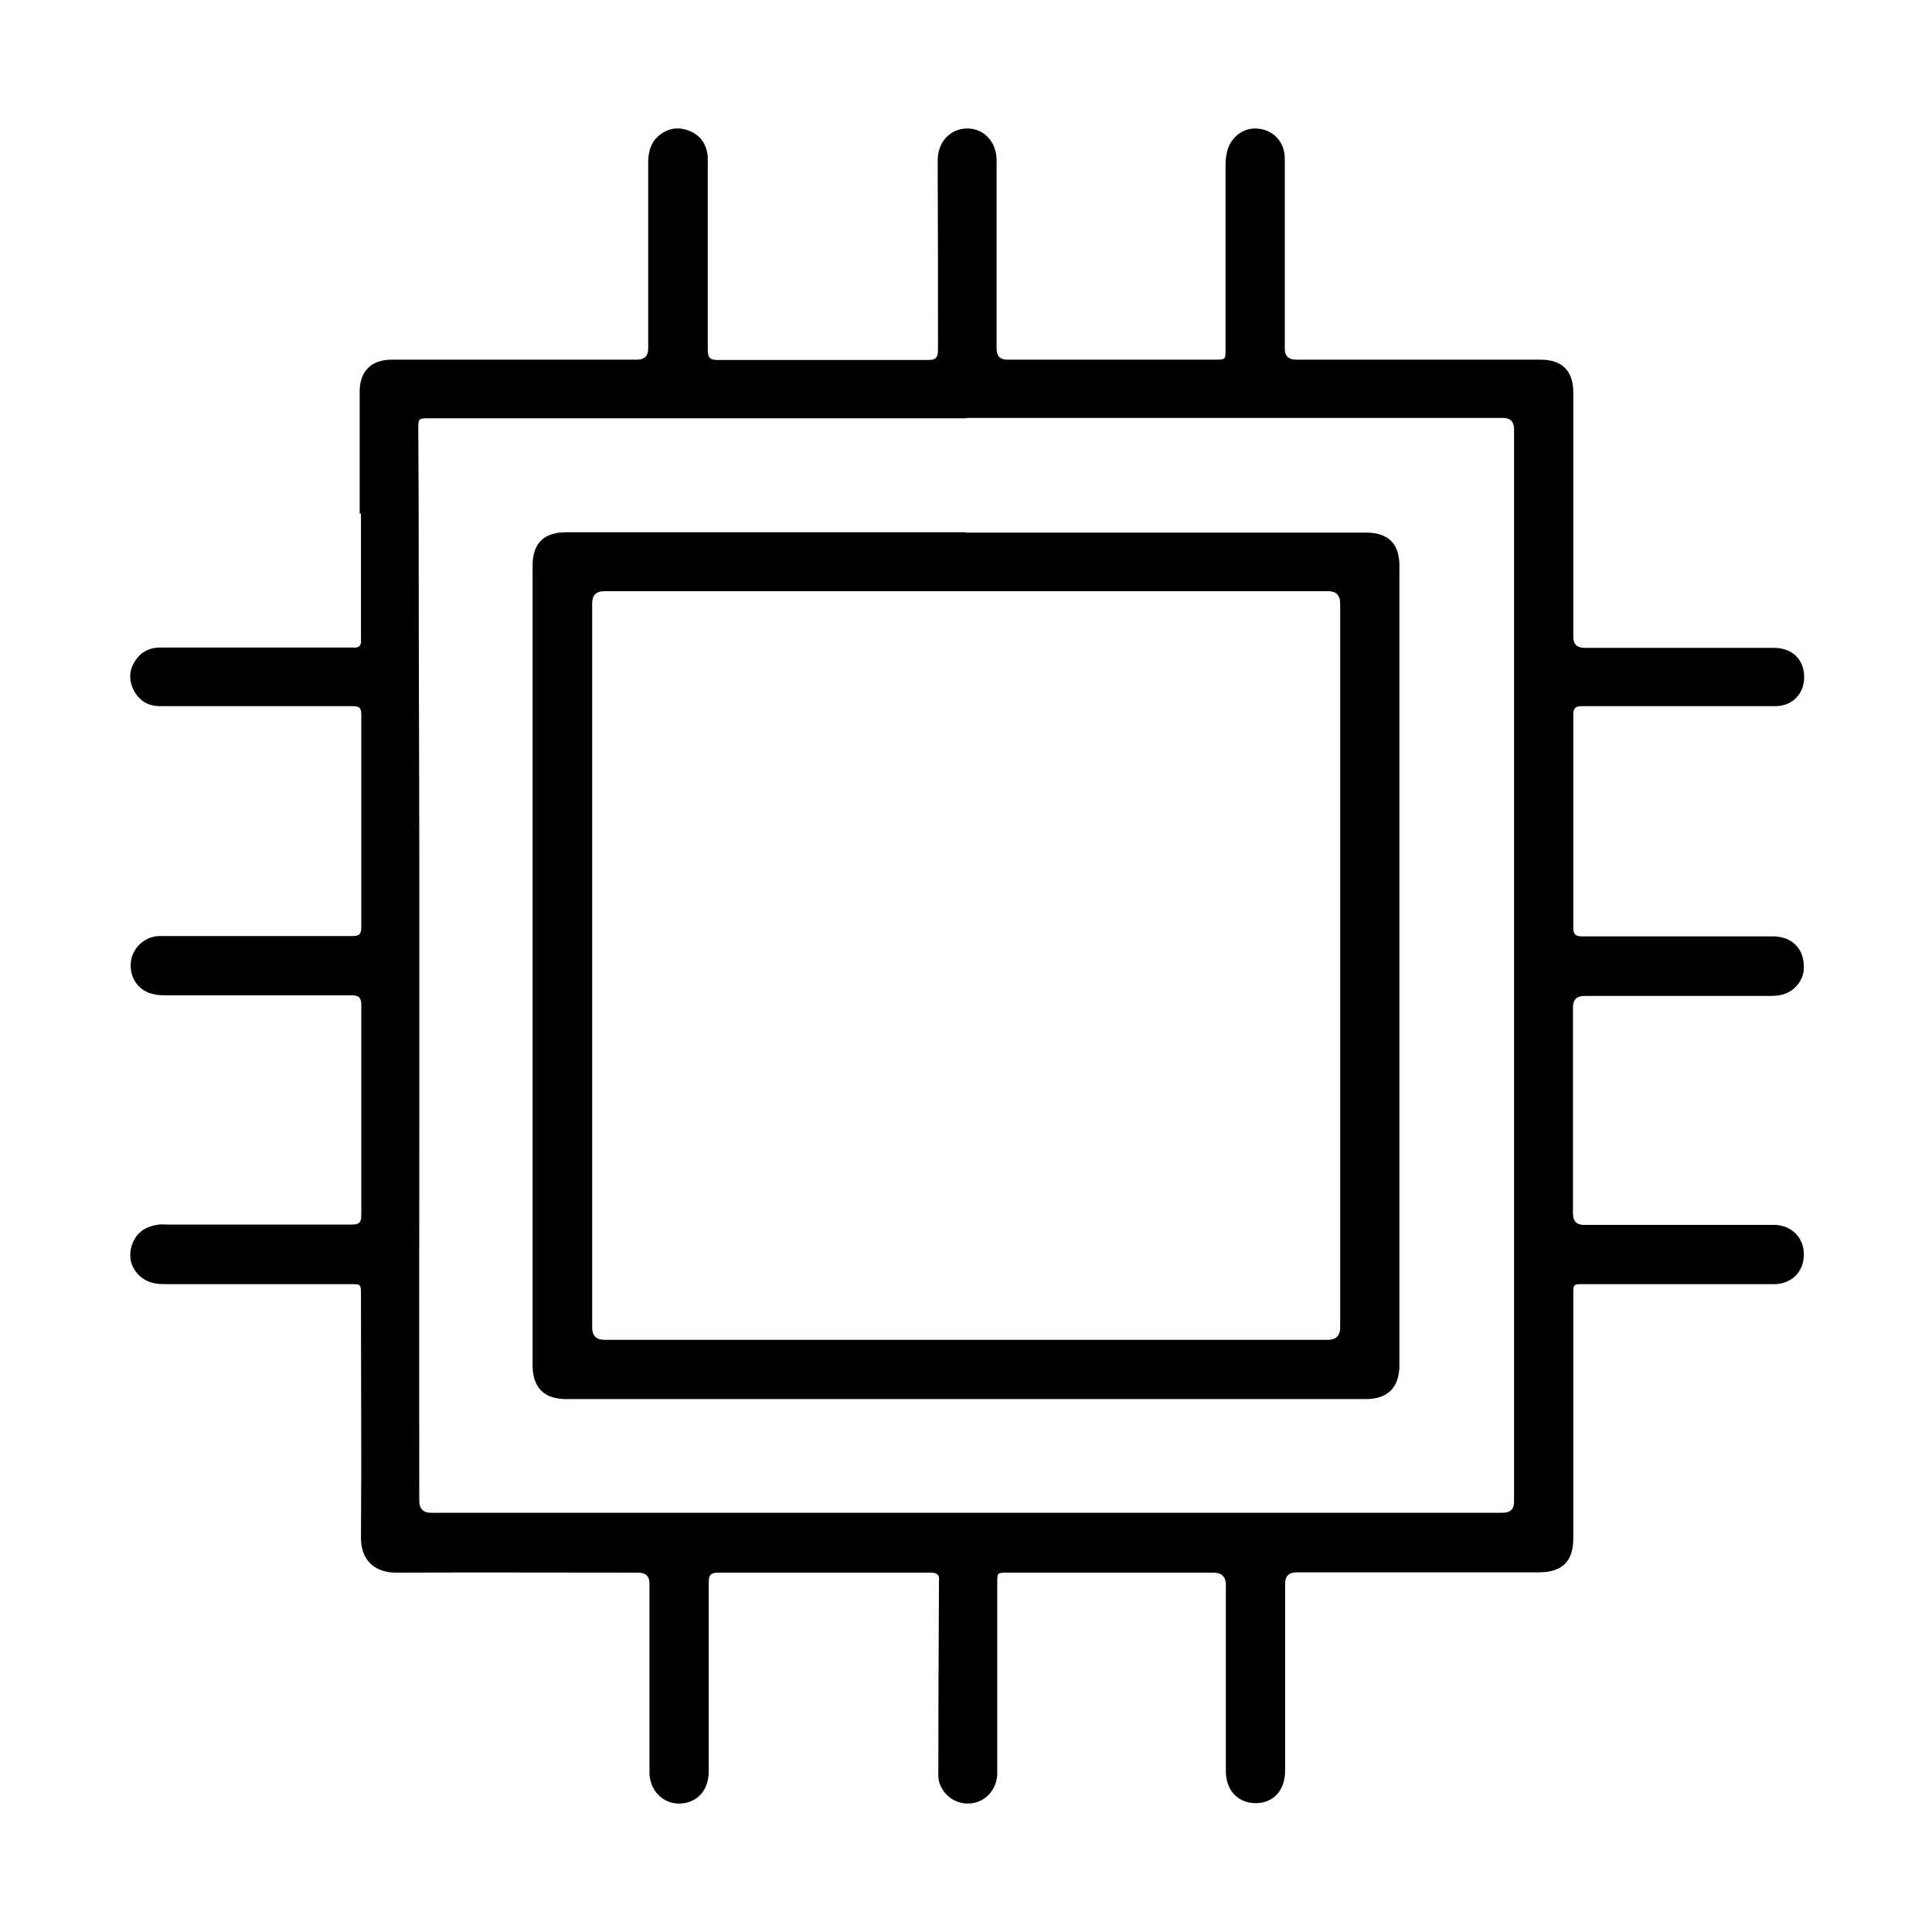 <?xml version="1.0" encoding="UTF-8"?>
<svg id="Layer_1" data-name="Layer 1" xmlns="http://www.w3.org/2000/svg" viewBox="0 0 60 60">
  <path d="m11.17,15.96c0-1.27,0-2.53,0-3.8,0-.63.36-.99.99-.99,2.54,0,5.08,0,7.62,0q.35,0,.35-.34c0-1.93,0-3.85,0-5.78,0-.31.07-.6.3-.81.28-.25.61-.32.97-.18.36.14.54.42.58.8,0,.09,0,.18,0,.27,0,1.91,0,3.82,0,5.73,0,.24.06.32.31.32,2.18,0,4.35,0,6.53,0,.25,0,.31-.08.31-.32,0-1.96,0-3.92-.01-5.88,0-.58.4-.98.9-.99.53-.01.93.41.93.99,0,1.95,0,3.9,0,5.85q0,.34.33.34c2.15,0,4.29,0,6.44,0,.34,0,.34,0,.34-.33,0-1.87,0-3.74,0-5.61,0-.14,0-.29.03-.43.07-.49.48-.83.93-.81.52.03.88.41.88.94,0,1.97,0,3.94,0,5.9q0,.34.35.34c2.53,0,5.06,0,7.6,0,.66,0,1.01.35,1.01,1.01,0,2.53,0,5.06,0,7.6q0,.34.35.34c1.96,0,3.92,0,5.88,0,.57,0,.94.36.94.91,0,.51-.36.89-.87.9-.3,0-.6,0-.9,0-1.71,0-3.42,0-5.13,0-.19,0-.27.05-.27.26,0,2.21,0,4.42,0,6.63,0,.23.11.26.29.26,1.97,0,3.94,0,5.9,0,.61,0,.99.39.97.99-.01.38-.29.72-.67.82-.15.04-.3.04-.46.04-1.9,0-3.79,0-5.69,0q-.35,0-.35.35c0,2.14,0,4.27,0,6.41q0,.35.34.35c1.9,0,3.79,0,5.69,0,.09,0,.18,0,.27,0,.52.04.87.41.87.92,0,.51-.34.88-.86.92-.09,0-.18,0-.27,0-1.9,0-3.81,0-5.71,0-.32,0-.32,0-.32.32,0,2.52,0,5.05,0,7.57,0,.72-.34,1.06-1.07,1.06-2.51,0-5.02,0-7.52,0q-.36,0-.36.35c0,1.94,0,3.87,0,5.81,0,.61-.36,1-.9,1.01-.56,0-.94-.39-.94-1,0-1.93,0-3.85,0-5.78q0-.38-.39-.38c-2.13,0-4.26,0-6.39,0-.32,0-.32,0-.32.32,0,1.97,0,3.94,0,5.9,0,.69-.64,1.13-1.27.88-.32-.13-.57-.48-.56-.81,0-1.94.01-3.89.02-5.83,0-.06,0-.13,0-.19.03-.22-.07-.27-.28-.27-2.19,0-4.39,0-6.58,0-.22,0-.29.07-.29.29,0,1.96,0,3.92,0,5.88,0,.54-.3.92-.77.99-.55.09-1.03-.31-1.07-.89,0-.09,0-.18,0-.27,0-1.89,0-3.77,0-5.66q0-.34-.35-.34c-2.51,0-5.02-.01-7.52,0-.59,0-1.1-.32-1.09-1.1.02-2.51,0-5.02,0-7.52,0-.34,0-.34-.33-.34-1.94,0-3.87,0-5.81,0-.33,0-.62-.1-.83-.36-.22-.28-.25-.61-.11-.94.15-.35.44-.5.8-.55.09-.01.18,0,.27,0,1.91,0,3.82,0,5.73,0,.22,0,.29-.06.29-.29,0-2.18,0-4.35,0-6.53,0-.24-.09-.3-.31-.3-1.9,0-3.81,0-5.71,0-.14,0-.28,0-.41-.03-.47-.09-.76-.49-.73-.96.03-.45.39-.81.84-.85.09,0,.18,0,.27,0,1.92,0,3.84,0,5.76,0,.19,0,.29-.03.29-.26,0-2.21,0-4.42,0-6.63,0-.24-.11-.25-.3-.25-1.98,0-3.97,0-5.95,0-.39,0-.66-.18-.83-.52-.16-.34-.12-.66.11-.96.2-.26.47-.35.79-.34,1.91,0,3.82,0,5.73,0,.06,0,.13,0,.19,0,.19.02.27-.06.25-.25,0-.06,0-.11,0-.17,0-1.25,0-2.5,0-3.75Zm18.85-2.97h-.41c-5.42,0-10.84,0-16.26,0-.36,0-.36,0-.36.35.02,2.73.01,5.47.02,8.2.03,8.35,0,16.71.01,25.06q0,.38.36.38c11.1,0,22.19,0,33.29,0q.35,0,.35-.34c0-2.77,0-5.55,0-8.32,0-3,0-6,0-9,0-5.26,0-10.51,0-15.77,0-.07,0-.15,0-.22q0-.35-.34-.35c-5.43,0-10.85,0-16.28,0-.13,0-.26,0-.39,0Z"/>
  <path d="m29.99,16.54c4.14,0,8.29,0,12.43,0,.69,0,1.04.34,1.04,1.03,0,8.27,0,16.54,0,24.82,0,.7-.36,1.06-1.05,1.06-8.27,0-16.54,0-24.82,0-.7,0-1.05-.36-1.05-1.06,0-8.27,0-16.54,0-24.82,0-.69.34-1.04,1.04-1.04,4.14,0,8.27,0,12.41,0Zm-11.6,13.42h0c0,3.76,0,7.51,0,11.27q0,.38.39.38c7.48,0,14.96,0,22.45,0q.39,0,.39-.38c0-7.5,0-15,0-22.49q0-.38-.37-.38c-7.5,0-15,0-22.49,0q-.37,0-.37.38c0,3.74,0,7.48,0,11.22Z"/>
</svg>